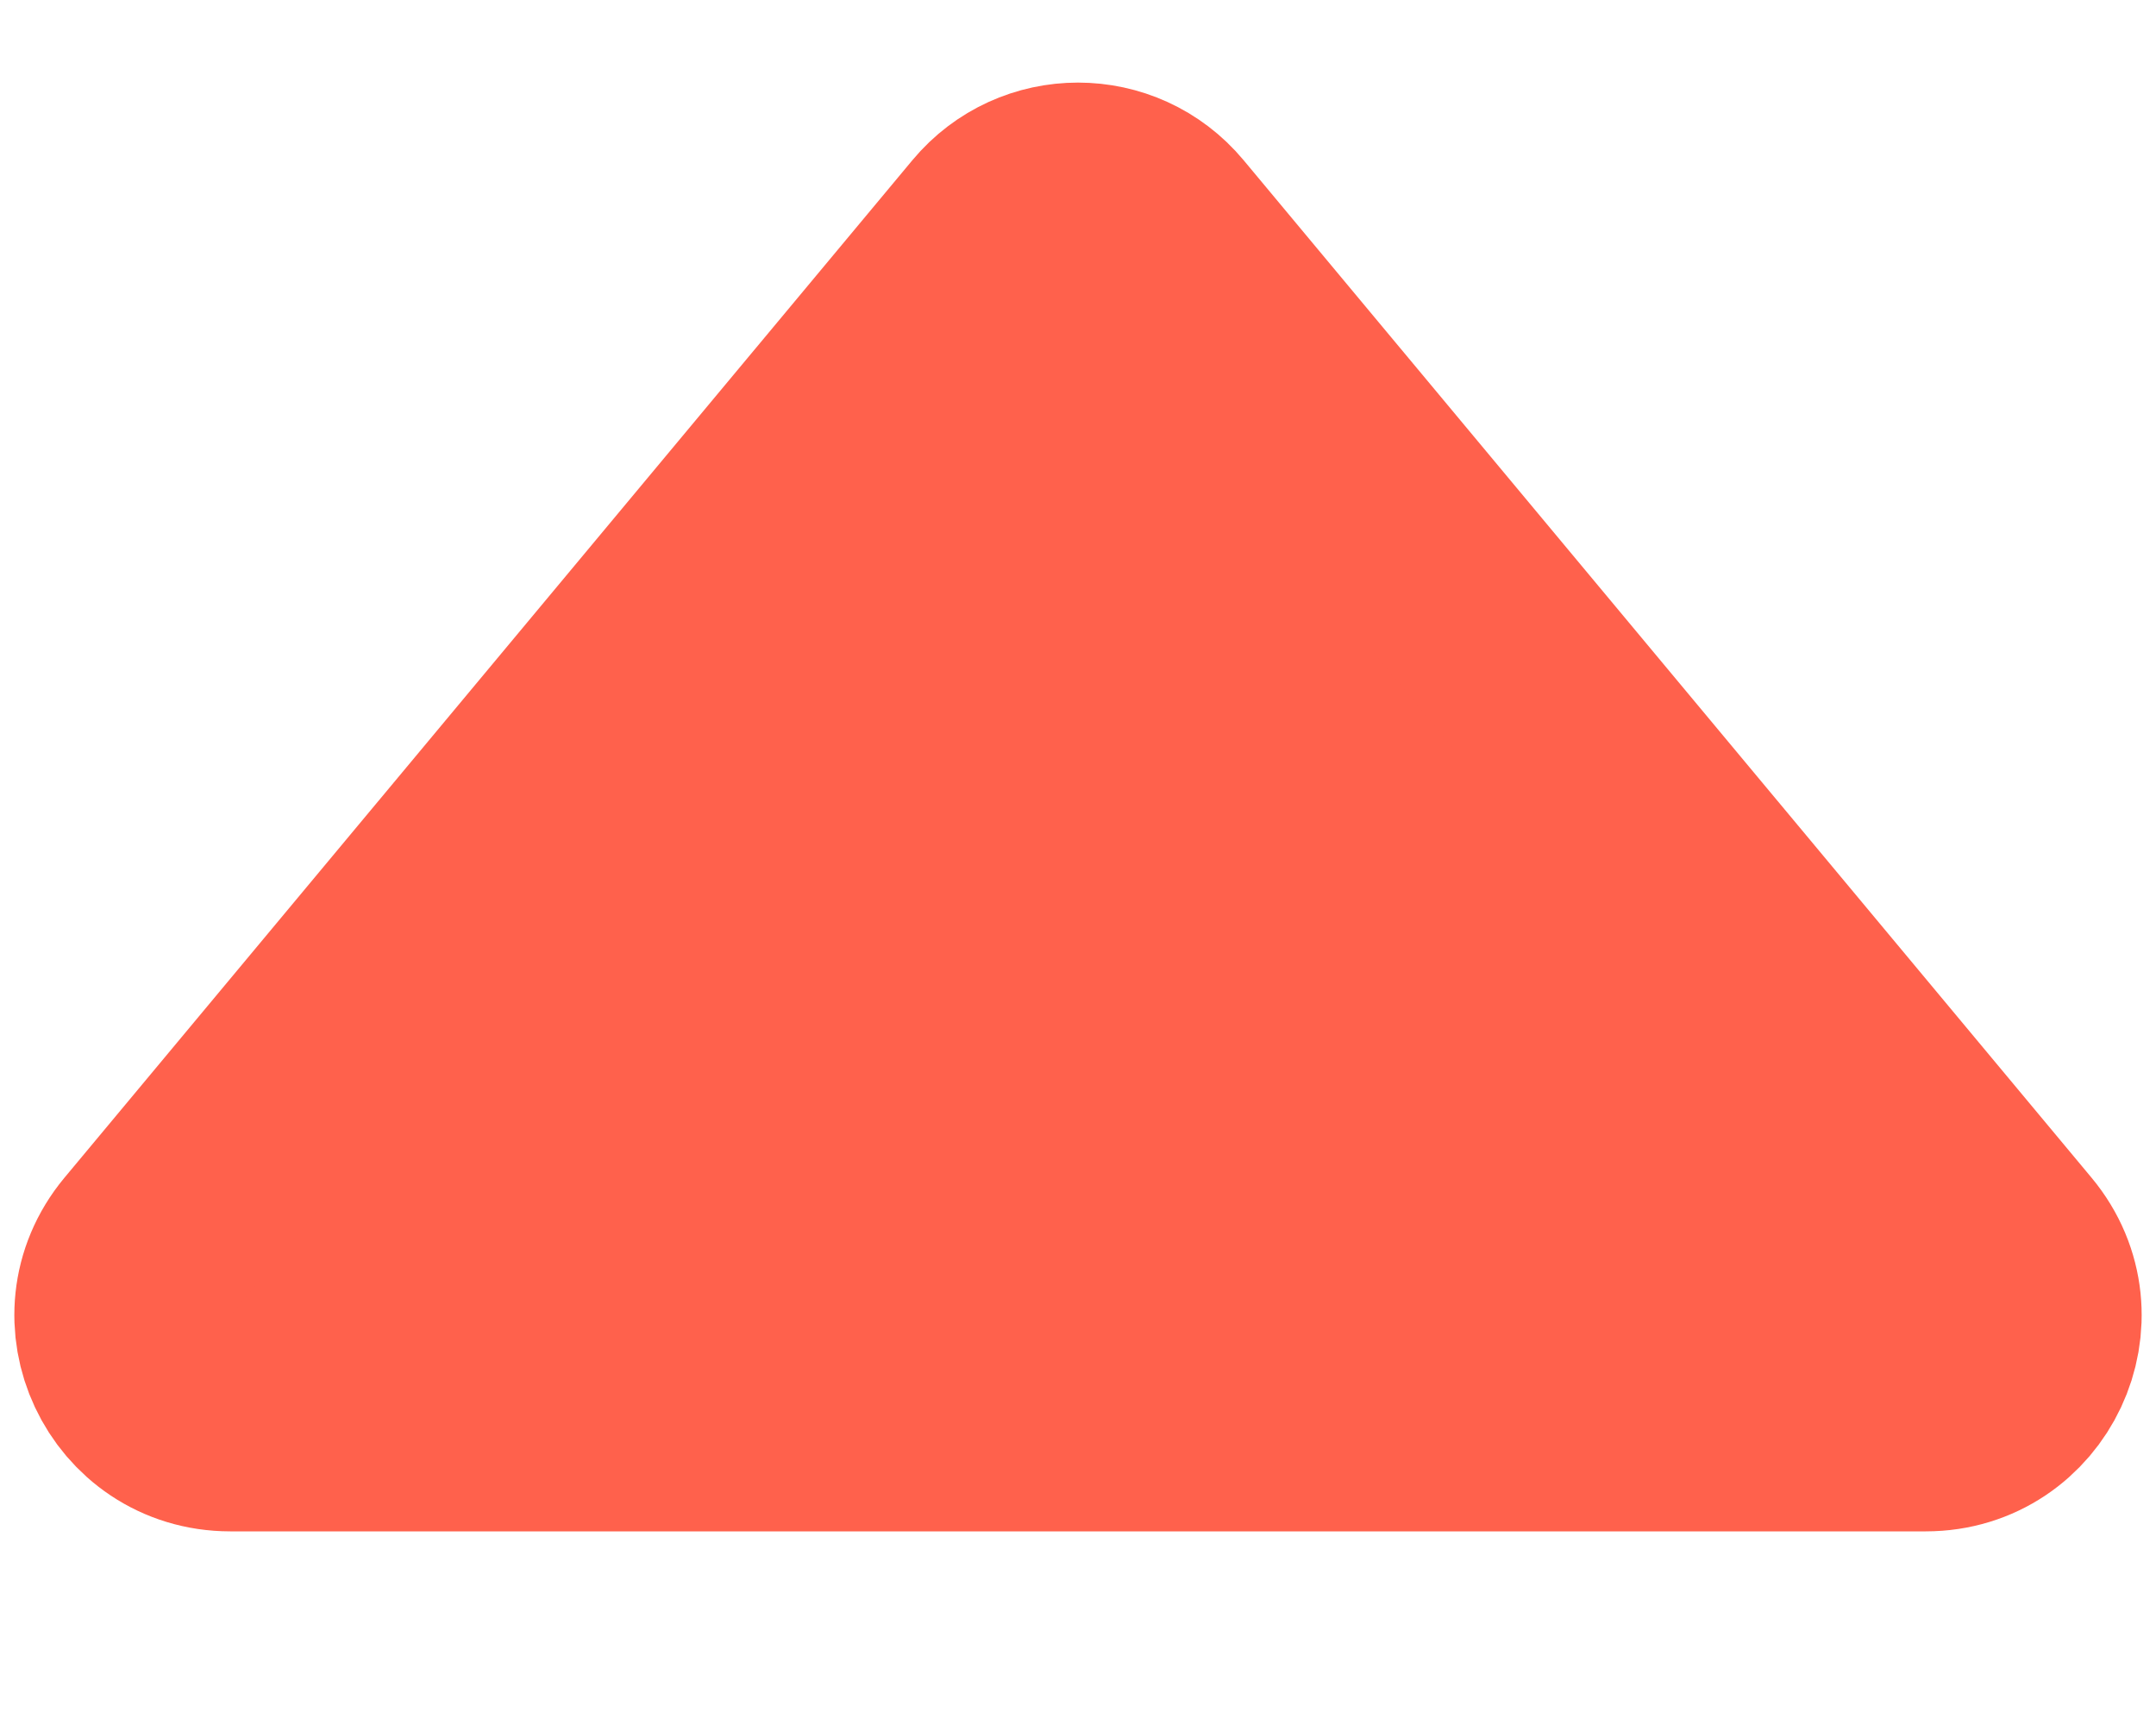 <svg width="10" height="8" viewBox="0 0 10 8" fill="none" xmlns="http://www.w3.org/2000/svg">
<path d="M1.068 6.602L8.932 6.602C9.356 6.602 9.588 6.108 9.317 5.782L5.384 1.063C5.184 0.823 4.816 0.823 4.616 1.063L0.683 5.782C0.412 6.108 0.644 6.602 1.068 6.602Z" fill="#FF614C" stroke="#FF614C" stroke-linejoin="round"/>
</svg>
